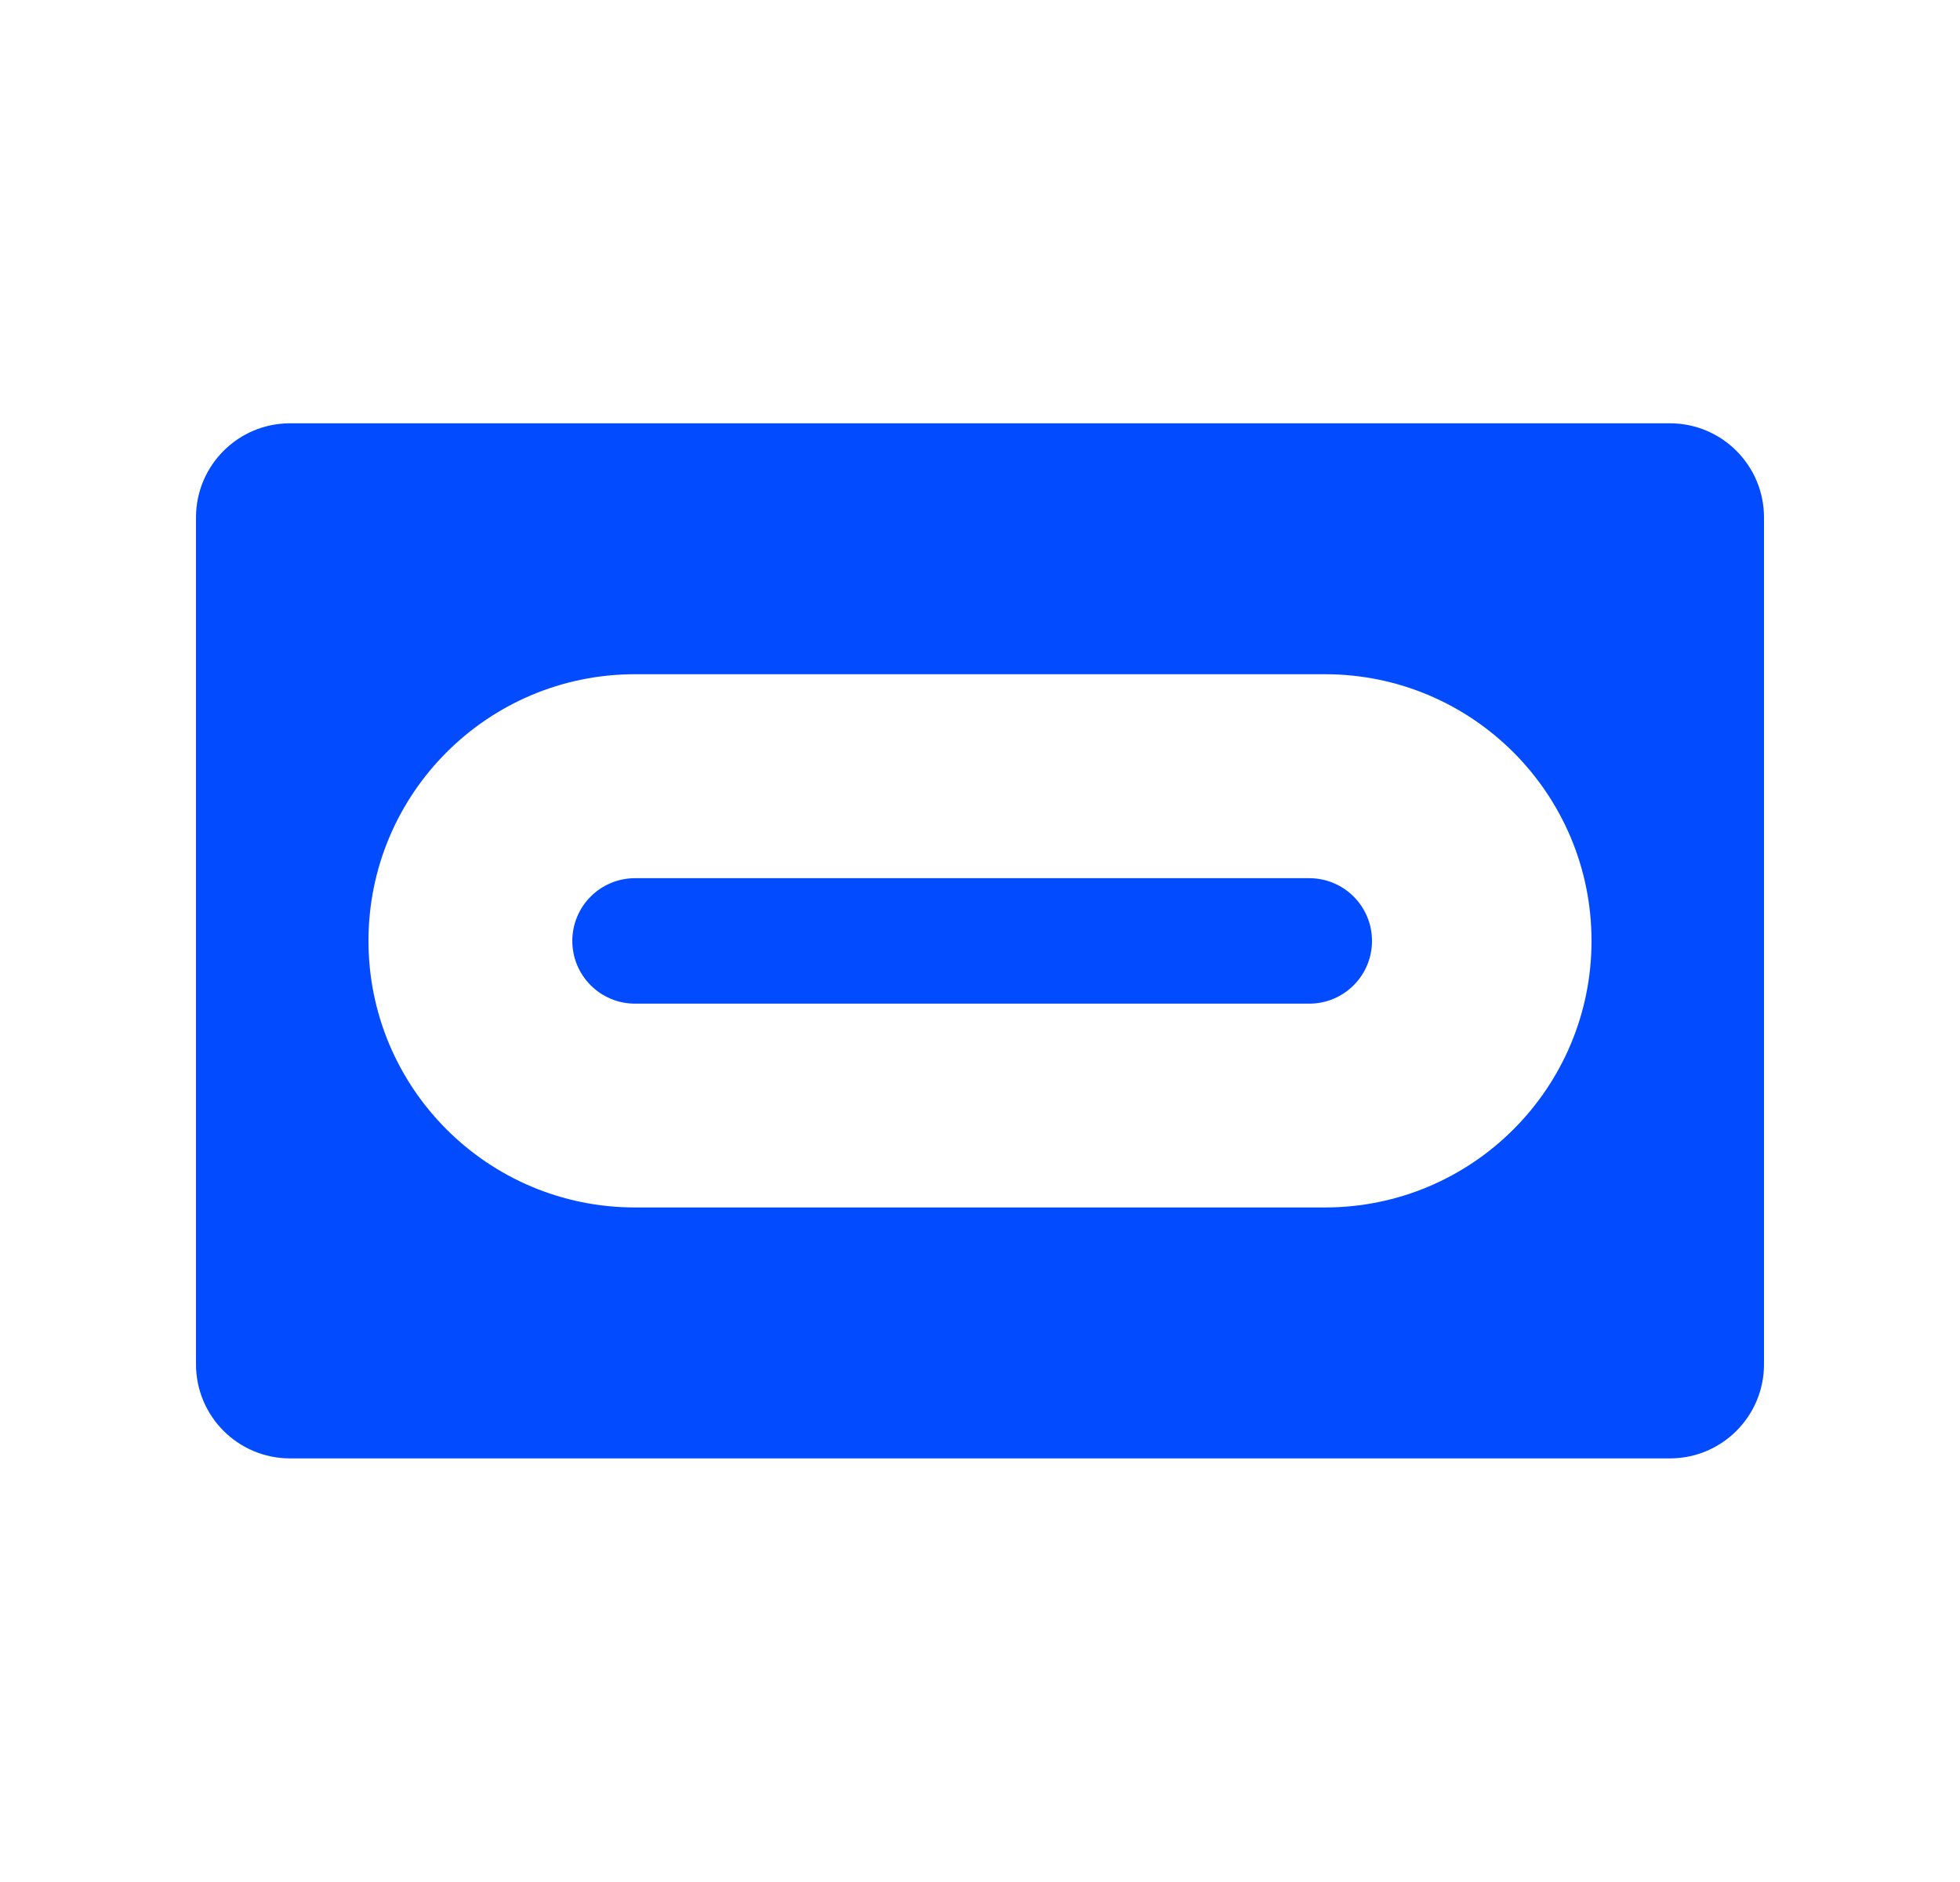 <svg width="25" height="24" viewBox="0 0 25 24" fill="none" xmlns="http://www.w3.org/2000/svg">
<path d="M8.1 11.199C7.658 11.199 7.3 11.557 7.3 11.999C7.3 12.441 7.658 12.799 8.1 12.799H16.7C17.142 12.799 17.5 12.441 17.5 11.999C17.5 11.557 17.142 11.199 16.7 11.199H8.1Z" fill="#024BFF"/>
<path fill-rule="evenodd" clip-rule="evenodd" d="M21.3 18.598C21.963 18.598 22.5 18.061 22.5 17.398V6.598C22.5 5.936 21.963 5.398 21.3 5.398H3.7C3.037 5.398 2.5 5.936 2.5 6.598V17.398C2.5 18.061 3.037 18.598 3.7 18.598H21.3ZM16.9 15.398C18.778 15.398 20.3 13.876 20.3 11.998C20.3 10.121 18.778 8.598 16.9 8.598H8.1C6.222 8.598 4.7 10.121 4.7 11.998C4.7 13.876 6.222 15.398 8.1 15.398H16.9Z" fill="#024BFF"/>
</svg>
